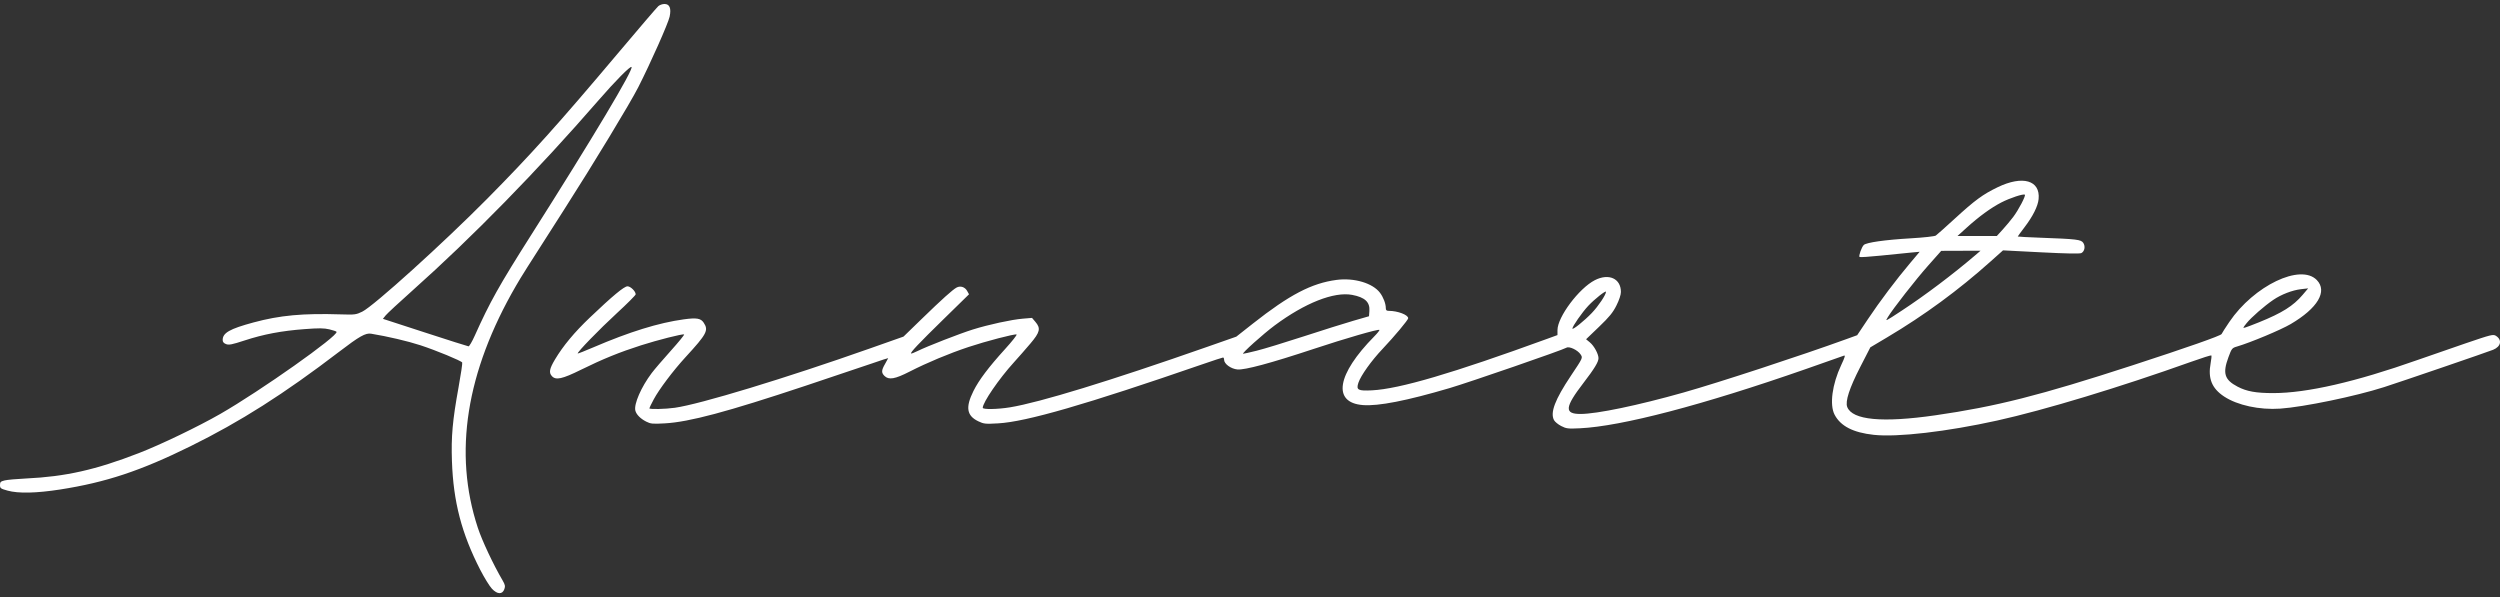 <svg width="314" height="75" viewBox="0 0 314 75" fill="none" xmlns="http://www.w3.org/2000/svg">
<rect x="0" y="0" width="314" height="75" fill="#333333" stroke="none"/>
<g clip-path="url(#clip0_484_1874)">
<path d="M61.78 73.937C61.479 73.614 60.824 72.551 60.322 71.575C57.976 67.007 56.94 63.031 56.764 57.927C56.657 54.826 56.837 52.814 57.596 48.636C57.892 47.001 58.098 45.604 58.053 45.531C57.91 45.303 54.755 44.001 52.798 43.363C51.218 42.847 48.689 42.254 46.613 41.913C45.915 41.798 45.145 42.233 42.597 44.181C35.668 49.477 30.186 52.961 23.905 56.057C17.649 59.142 13.299 60.585 7.56 61.48C4.565 61.947 2.303 61.996 0.957 61.623C0.074 61.379 0 61.325 0 60.922C0 60.546 0.081 60.465 0.586 60.341C0.908 60.261 2.121 60.151 3.281 60.097C8.237 59.864 12.027 59.011 17.447 56.907C20.208 55.836 24.866 53.596 27.655 51.998C32.682 49.118 42.562 42.139 42.27 41.674C42.232 41.613 41.822 41.473 41.359 41.364C40.69 41.206 40.048 41.2 38.229 41.339C35.34 41.558 33.093 41.985 30.705 42.767C29.143 43.279 28.755 43.355 28.397 43.221C28.1 43.109 27.968 42.95 27.968 42.705C27.968 41.809 28.845 41.309 31.828 40.502C35.168 39.599 38.04 39.334 42.847 39.487C44.571 39.542 44.728 39.521 45.503 39.142C46.929 38.444 55.668 30.546 61.202 24.953C66.678 19.419 70.103 15.608 77.634 6.667C80.241 3.572 82.515 0.918 82.687 0.77C82.859 0.621 83.205 0.5 83.455 0.5C84.11 0.5 84.33 1.039 84.105 2.095C83.926 2.938 81.713 7.915 80.162 10.964C79.129 12.995 74.537 20.574 70.855 26.324C65.982 33.935 65.52 34.666 64.815 35.883C58.534 46.714 56.924 56.91 60.013 66.282C60.553 67.921 61.957 70.906 63.13 72.909C63.438 73.436 63.478 73.629 63.35 73.989C63.102 74.689 62.458 74.668 61.78 73.937ZM59.627 42.166C61.515 37.957 62.698 35.844 66.67 29.585C74.521 17.215 79.609 8.699 79.319 8.413C79.169 8.265 77.284 10.168 75.17 12.603C67.543 21.385 59.33 29.784 51.842 36.458C50.156 37.962 48.622 39.384 48.434 39.619L48.093 40.046L53.382 41.765C56.29 42.711 58.749 43.492 58.846 43.5C58.943 43.508 59.295 42.908 59.627 42.166ZM235.347 54.616C232.752 54.333 231.174 53.521 230.423 52.082C229.776 50.84 230.119 48.27 231.256 45.85C231.726 44.85 231.801 44.587 231.59 44.672C231.442 44.731 229.27 45.496 226.765 46.37C213.86 50.875 203.664 53.546 198.43 53.793C196.931 53.864 196.729 53.839 196.087 53.51C195.701 53.312 195.293 52.977 195.182 52.765C194.684 51.819 195.307 50.184 197.302 47.199C198.833 44.909 198.813 44.953 198.517 44.508C198.159 43.968 197.103 43.466 196.752 43.669C196.201 43.989 184.599 47.999 182.059 48.748C176.687 50.332 173.114 51.031 171.177 50.878C167.31 50.571 167.902 47.016 172.614 42.246C173.01 41.845 173.297 41.481 173.252 41.436C173.121 41.307 168.996 42.5 164.994 43.826C159.592 45.616 156.339 46.491 155.417 46.404C154.599 46.327 153.745 45.702 153.745 45.182C153.745 45.028 153.688 44.902 153.618 44.902C153.548 44.902 152.371 45.289 151.001 45.762C136.418 50.799 128.891 52.976 125.372 53.174C123.76 53.265 123.569 53.246 122.889 52.921C121.414 52.216 121.243 51.167 122.266 49.109C122.95 47.734 124.162 46.128 126.248 43.83C127.13 42.859 127.776 42.039 127.684 42.009C127.415 41.921 123.837 42.854 121.636 43.587C119.184 44.404 116.479 45.534 114.242 46.676C112.399 47.618 111.631 47.749 111.09 47.215C110.682 46.812 110.698 46.511 111.17 45.696C111.384 45.327 111.559 45.006 111.559 44.982C111.559 44.958 110.662 45.251 109.566 45.632C108.471 46.013 104.692 47.283 101.168 48.455C91.291 51.741 86.57 53.003 83.51 53.174C81.969 53.261 81.724 53.238 81.167 52.956C80.44 52.588 79.919 52.06 79.799 51.569C79.599 50.756 80.533 48.614 81.853 46.858C82.184 46.418 83.265 45.157 84.255 44.054C85.246 42.952 85.998 42.028 85.926 42.002C85.705 41.919 82.618 42.701 80.515 43.372C77.851 44.221 75.661 45.112 72.99 46.432C70.612 47.608 69.816 47.783 69.319 47.241C68.917 46.803 69.006 46.321 69.71 45.142C70.724 43.443 72.144 41.736 74.079 39.892C76.937 37.168 78.392 35.96 78.815 35.96C79.197 35.96 79.841 36.592 79.841 36.968C79.841 37.075 78.769 38.149 77.458 39.354C75.29 41.347 72.442 44.282 72.562 44.4C72.588 44.427 73.481 44.074 74.546 43.617C79.053 41.682 82.73 40.543 85.862 40.113C87.501 39.888 88.015 39.973 88.385 40.531C89.023 41.49 88.788 41.936 86.106 44.856C84.557 46.543 82.777 48.905 82.106 50.166C81.805 50.73 81.56 51.233 81.56 51.284C81.56 51.43 83.554 51.388 84.763 51.216C87.953 50.763 98.661 47.506 109.278 43.76L113.481 42.276L115.762 40.062C118.323 37.575 119.657 36.376 120.156 36.112C120.632 35.861 121.197 36.045 121.473 36.54L121.709 36.962L118.548 40.054C115.388 43.144 114.312 44.279 114.432 44.398C114.467 44.432 114.837 44.292 115.254 44.085C116.441 43.497 120.546 41.899 122.183 41.387C124.169 40.766 127.038 40.144 128.462 40.025L129.621 39.928L130.043 40.423C130.742 41.243 130.632 41.719 129.409 43.16C128.829 43.844 127.89 44.915 127.323 45.539C125.474 47.574 123.433 50.553 123.433 51.219C123.433 51.448 125.306 51.415 126.87 51.158C130.587 50.549 139.439 47.835 151.547 43.592L155.279 42.284L157.363 40.642C161.961 37.02 164.741 35.569 167.872 35.156C170.079 34.865 172.411 35.557 173.326 36.773C173.748 37.333 174.056 38.14 174.056 38.681C174.056 38.963 174.142 39.044 174.439 39.044C175.552 39.044 176.869 39.546 176.869 39.97C176.869 40.18 175.13 42.26 173.66 43.812C172.255 45.293 170.921 47.161 170.616 48.072C170.312 48.981 170.558 49.118 172.334 49.025C175.784 48.846 182.428 46.892 194.329 42.556L195.618 42.086L195.62 41.451C195.624 39.81 198.327 36.203 200.313 35.189C202.069 34.293 203.587 34.981 203.587 36.673C203.587 37.021 203.367 37.688 203.027 38.365C202.58 39.259 202.142 39.796 200.84 41.046L199.212 42.609L199.703 43.017C200.217 43.444 200.765 44.452 200.771 44.981C200.777 45.455 200.264 46.3 198.873 48.11C196.532 51.157 196.453 51.994 198.505 51.994C200.563 51.994 205.721 50.92 211.477 49.292C215.909 48.039 226.166 44.676 231.9 42.596L233.261 42.102L234.603 40.095C236.099 37.855 238.15 35.132 239.93 33.022L241.11 31.622L239.965 31.729C239.335 31.788 237.66 31.956 236.242 32.103C234.824 32.25 233.617 32.328 233.559 32.276C233.422 32.154 233.815 31.043 234.091 30.77C234.411 30.455 236.746 30.123 239.992 29.933C241.636 29.836 242.993 29.686 243.139 29.585C243.281 29.488 244.335 28.547 245.483 27.496C248.057 25.138 249.039 24.417 250.903 23.517C254.049 21.997 256.283 22.645 256.049 25.009C255.96 25.908 255.327 27.17 254.269 28.557C253.807 29.163 253.429 29.68 253.429 29.706C253.429 29.731 254.677 29.798 256.202 29.854C260.872 30.025 261.38 30.086 261.659 30.506C261.948 30.941 261.831 31.569 261.42 31.785C261.23 31.886 259.529 31.854 256.357 31.691L251.579 31.445L250.043 32.819C245.965 36.465 241.714 39.584 237.023 42.373L234.914 43.627L233.639 46.109C232.285 48.746 231.742 50.416 232.012 51.117C232.647 52.764 236.419 53.12 243.08 52.162C250.678 51.069 256.231 49.662 267.829 45.889C274.678 43.661 278.964 42.155 279.033 41.952C279.065 41.859 279.503 41.175 280.006 40.433C283.093 35.88 288.95 33.072 290.987 35.17C292.364 36.589 291.112 38.703 287.706 40.706C286.472 41.432 282.652 43.03 280.975 43.521C280.343 43.706 280.302 43.757 279.885 44.886C279.143 46.893 279.397 47.704 281.037 48.563C282.184 49.164 283.345 49.373 285.527 49.373C289.738 49.371 295.86 47.966 303.625 45.221C305.02 44.727 307.729 43.789 309.645 43.135C312.941 42.011 313.149 41.96 313.5 42.187C314.291 42.698 314.122 43.527 313.144 43.93C312.489 44.2 301.548 47.947 299.443 48.621C295.854 49.772 289.361 51.118 286.403 51.324C283.792 51.507 281.014 50.905 279.337 49.794C277.802 48.776 277.299 47.525 277.657 45.614C277.749 45.121 277.789 44.683 277.746 44.64C277.703 44.597 276.555 44.96 275.196 45.446C266.288 48.629 256.788 51.506 250.851 52.819C244.522 54.219 238.307 54.939 235.347 54.616ZM157.857 44.045C158.732 43.828 161.372 43.023 163.725 42.255C166.078 41.488 168.89 40.603 169.975 40.29L171.947 39.72L171.996 39.061C172.078 37.94 171.433 37.338 169.827 37.037C167.548 36.611 163.909 38.046 160.097 40.876C158.651 41.95 155.902 44.419 156.138 44.433C156.208 44.437 156.982 44.262 157.857 44.045ZM199.93 39.313C200.754 38.452 201.712 37.021 201.712 36.652C201.712 36.434 200.281 37.563 199.49 38.406C198.72 39.227 197.493 40.987 197.493 41.27C197.493 41.499 198.989 40.297 199.93 39.313ZM283.717 40.485C286.637 39.304 288.029 38.429 289.216 37.03L289.906 36.218L289.001 36.322C287.911 36.449 286.529 36.982 285.525 37.664C284.407 38.423 282.755 39.865 282.172 40.592C281.673 41.214 281.667 41.236 282.032 41.127C282.241 41.064 282.999 40.775 283.717 40.485ZM238.898 38.991C241.76 37.114 245.281 34.461 248.061 32.086L248.76 31.489L246.29 31.497L243.819 31.506L242.179 33.354C240.605 35.126 237.73 38.805 237.115 39.831C236.774 40.401 236.678 40.447 238.898 38.991ZM251.53 28.843C251.929 28.404 252.524 27.693 252.851 27.262C253.521 26.379 254.459 24.591 254.322 24.457C254.166 24.302 252.452 24.867 251.353 25.435C250.068 26.099 248.551 27.204 247.012 28.598L245.863 29.639H248.333H250.803L251.53 28.843Z" fill="white"/>
</g>
<defs>
<clipPath id="clip0_484_1874">
<rect width="314" height="74" fill="white" transform="translate(0 0.5)"/>
</clipPath>
</defs>
</svg>
